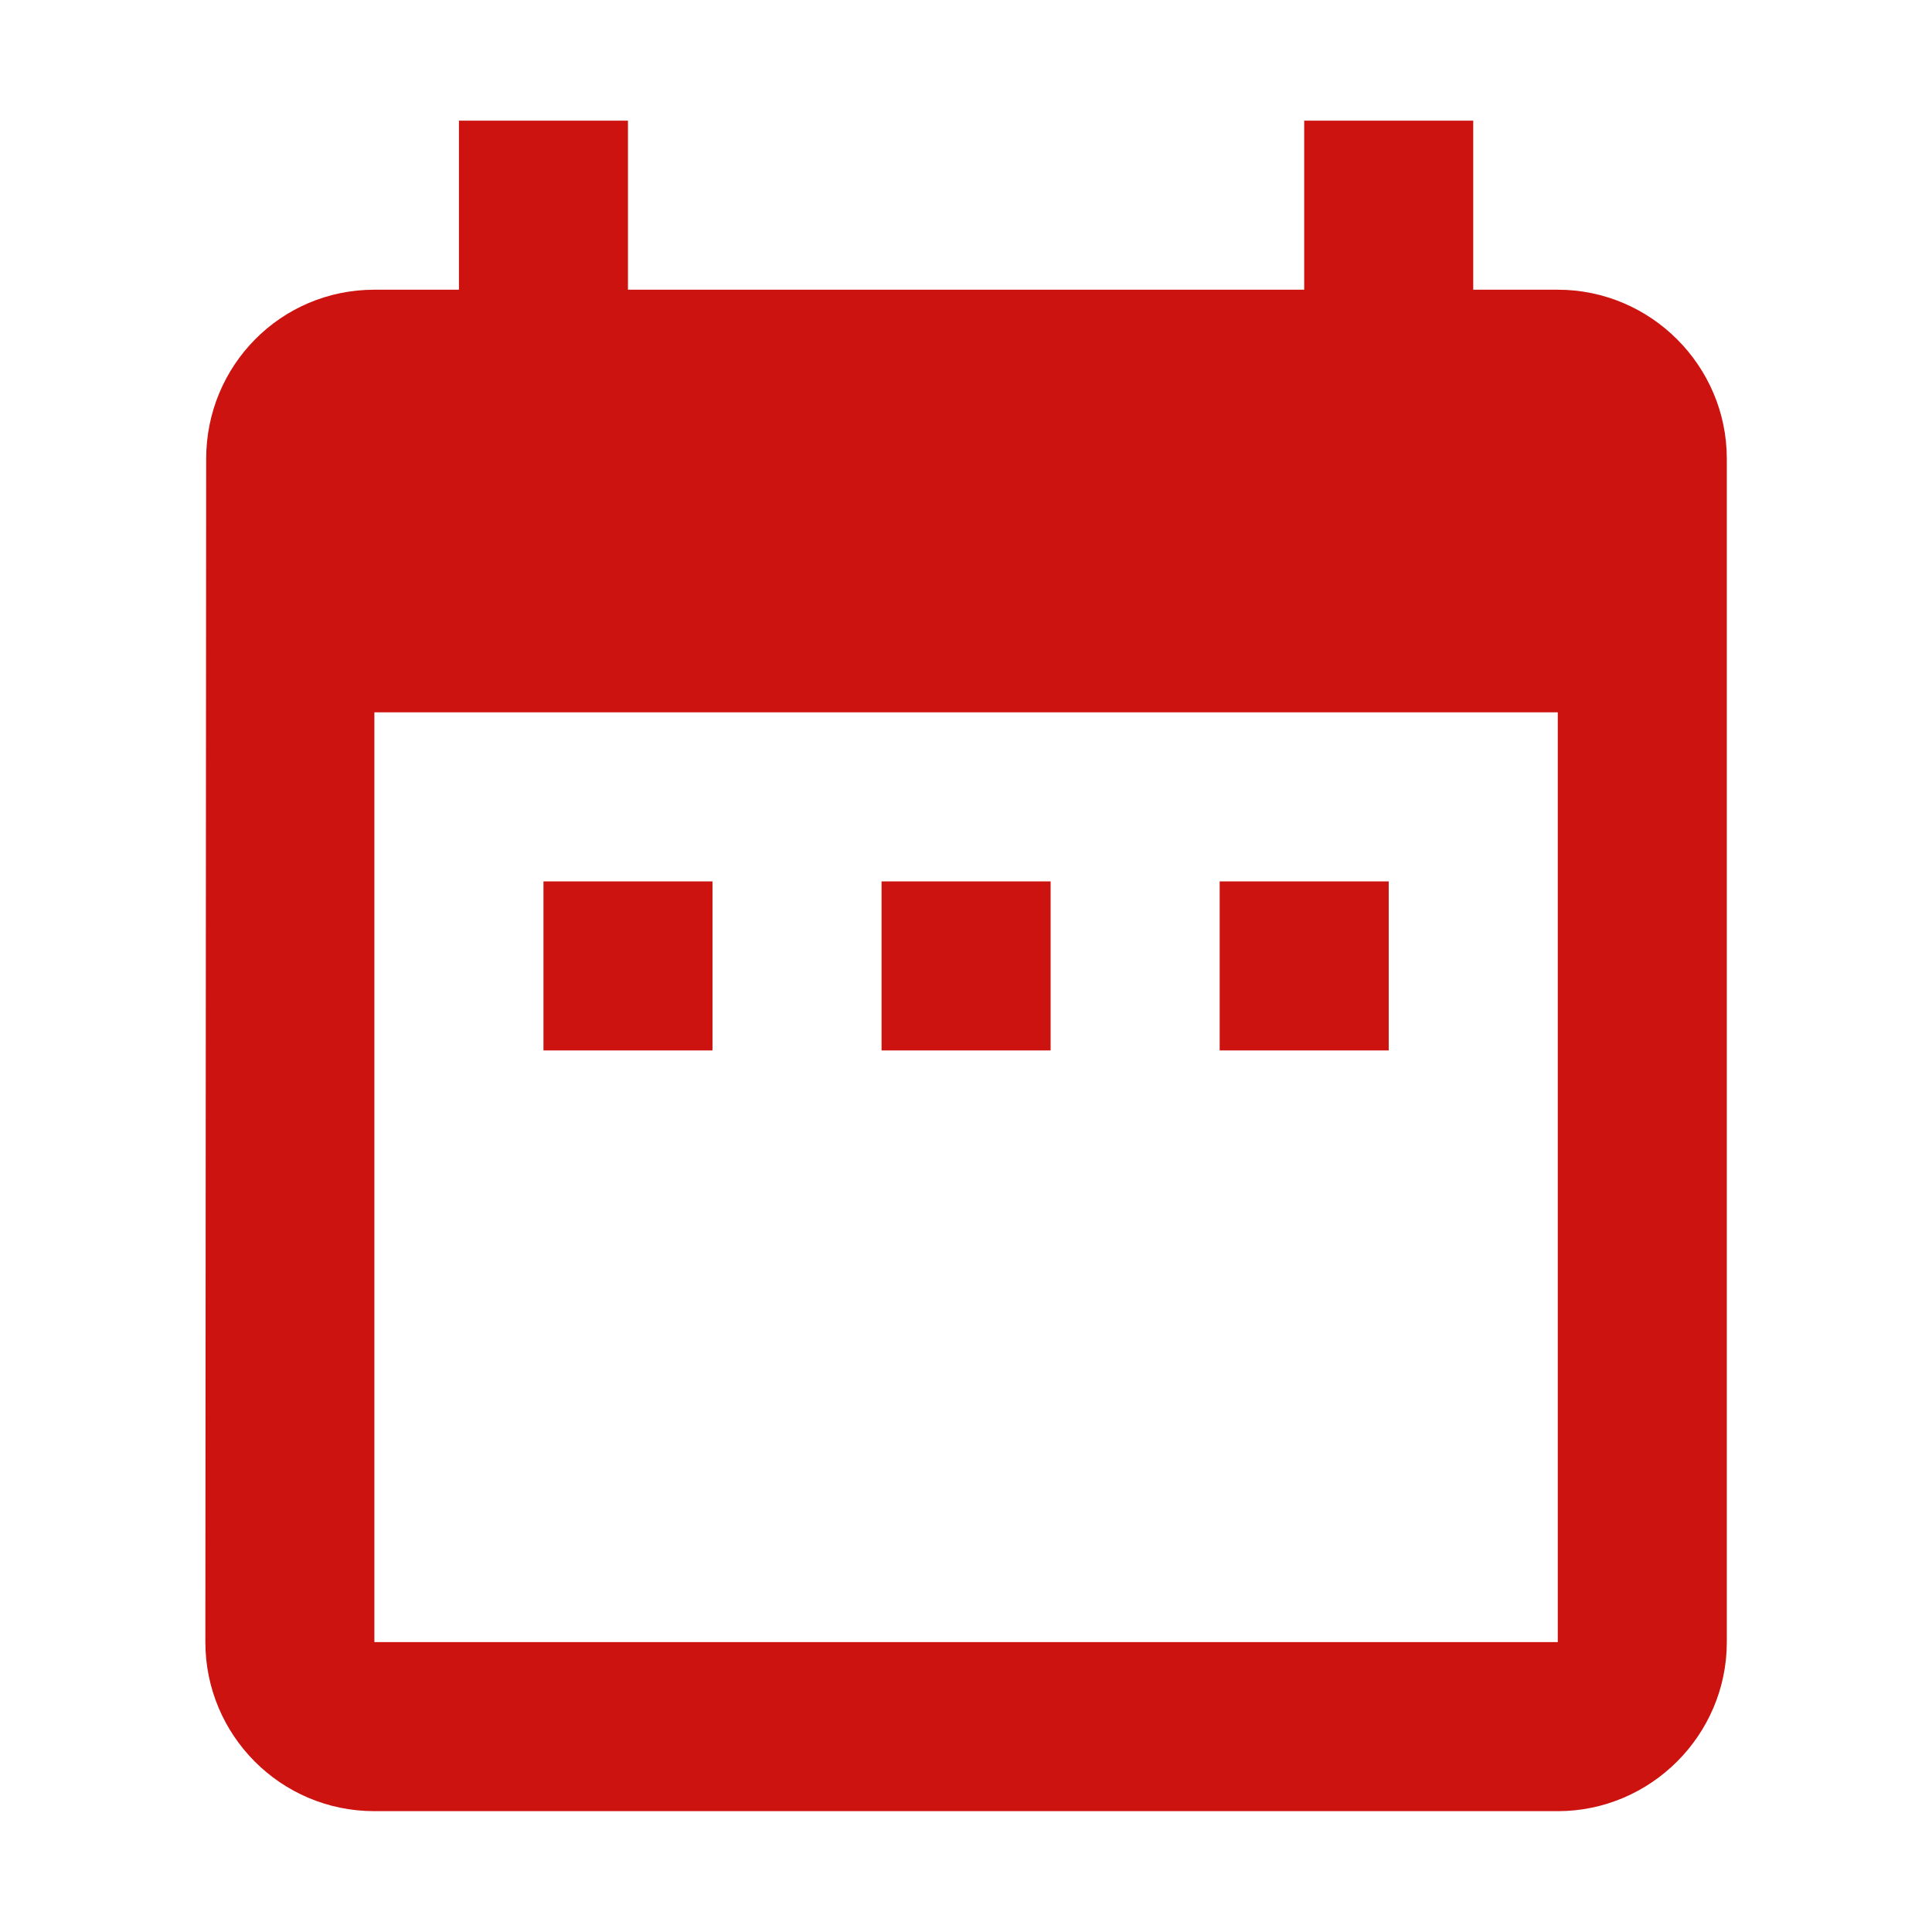 <?xml version="1.0" encoding="utf-8"?>
<!DOCTYPE svg PUBLIC "-//W3C//DTD SVG 1.1//EN" "http://www.w3.org/Graphics/SVG/1.1/DTD/svg11.dtd">
<svg xmlns="http://www.w3.org/2000/svg" xmlns:xlink="http://www.w3.org/1999/xlink" version="1.1" baseProfile="full" width="64" height="64" viewBox="0 0 64.00 64.00" enable-background="new 0 0 64.00 64.00" xml:space="preserve">
	<path fill="#cc130f" d="M 23.602,29.197L 18.003,29.197L 18.003,34.797L 23.602,34.797L 23.602,29.197 Z M 34.803,29.197L 29.203,29.197L 29.203,34.797L 34.803,34.797L 34.803,29.197 Z M 46.003,29.197L 40.403,29.197L 40.403,34.797L 46.003,34.797L 46.003,29.197 Z M 51.603,9.597L 48.803,9.597L 48.803,3.997L 43.203,3.997L 43.203,9.597L 20.802,9.597L 20.802,3.997L 15.203,3.997L 15.203,9.597L 12.402,9.597C 9.295,9.597 6.83,12.116 6.83,15.197L 6.803,54.397C 6.803,57.476 9.295,59.997 12.402,59.997L 51.603,59.997C 54.681,59.997 57.203,57.476 57.203,54.397L 57.203,15.197C 57.203,12.116 54.681,9.597 51.603,9.597 Z M 51.603,54.397L 12.402,54.397L 12.402,23.597L 51.603,23.597L 51.603,54.397 Z "/>
</svg>
